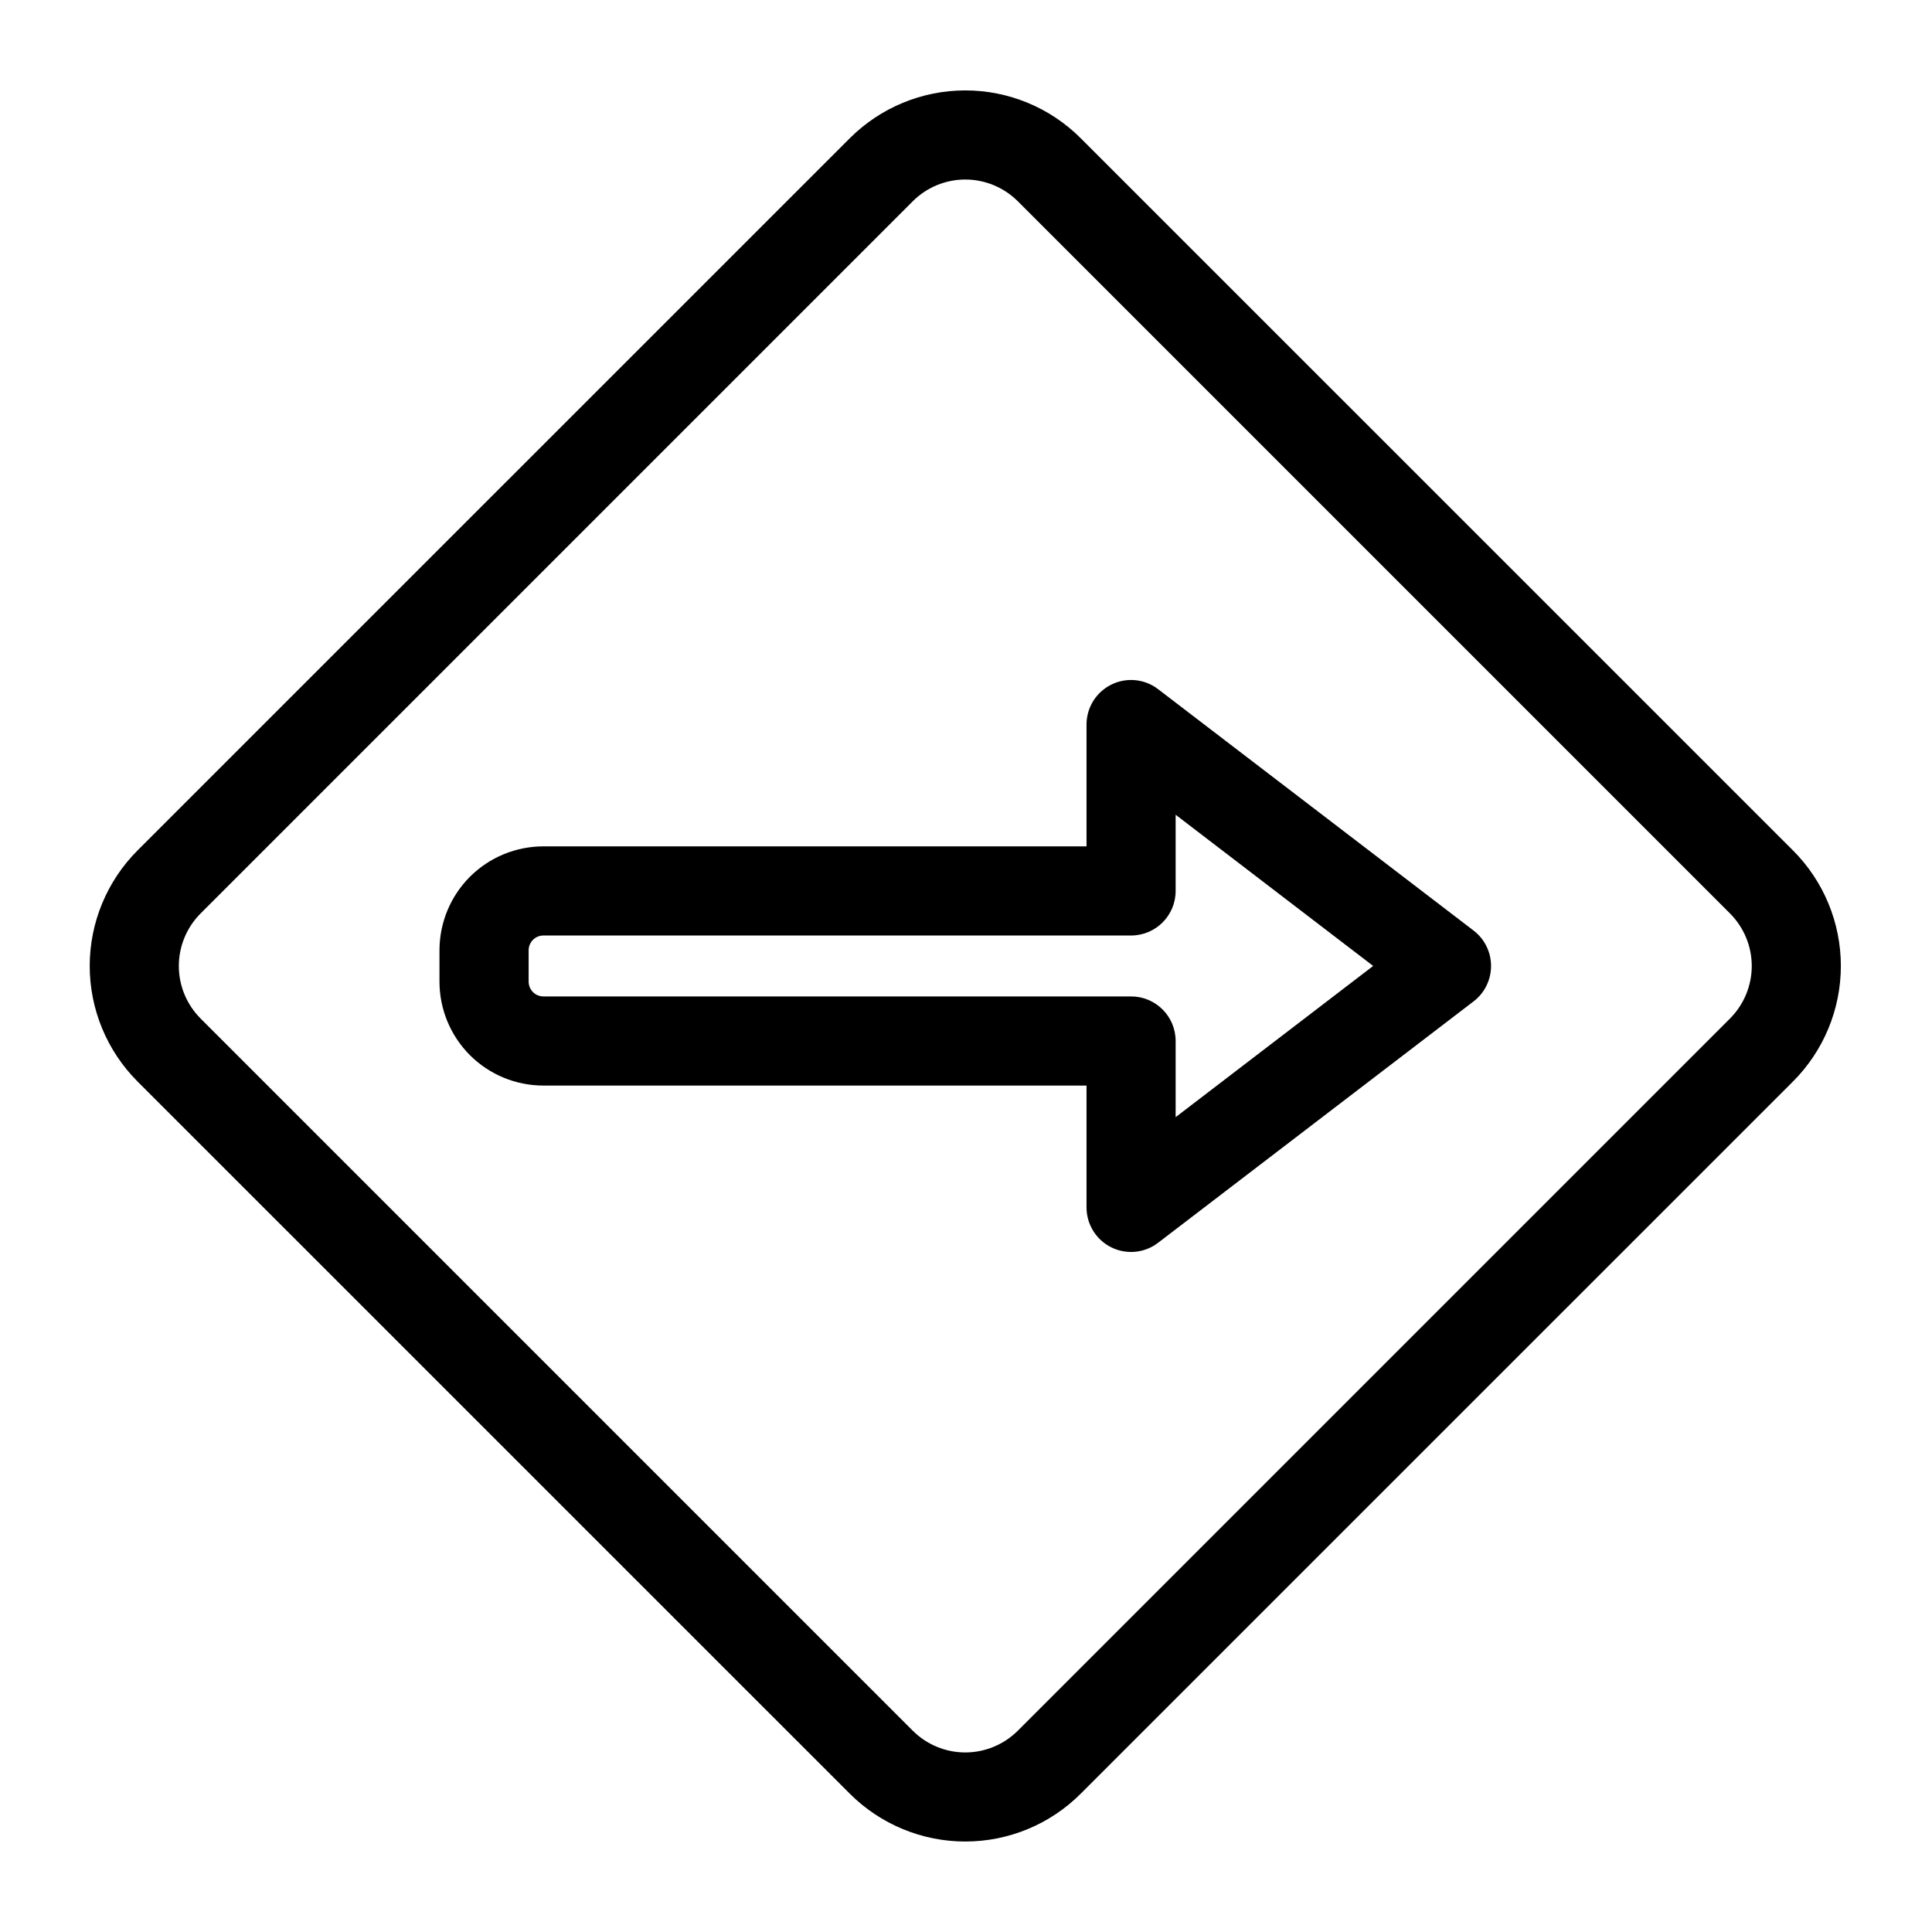 <?xml version="1.0" encoding="UTF-8"?>
<!-- Uploaded to: ICON Repo, www.iconrepo.com, Generator: ICON Repo Mixer Tools -->
<svg fill="#000000" width="800px" height="800px" version="1.1" viewBox="144 144 512 512" xmlns="http://www.w3.org/2000/svg">
 <g fill-rule="evenodd">
  <path d="m369.19 180.65c-44.539 44.539-144.18 144.18-188.74 188.72-8.109 8.125-12.676 19.145-12.676 30.621 0 11.477 4.566 22.5 12.676 30.621 44.555 44.539 144.2 144.18 188.74 188.72 8.125 8.125 19.145 12.691 30.621 12.691 11.477 0 22.5-4.566 30.605-12.691 44.555-44.539 144.2-144.18 188.74-188.72 8.125-8.125 12.691-19.145 12.691-30.621 0-11.477-4.566-22.5-12.691-30.621-44.539-44.539-144.18-144.18-188.74-188.72-8.109-8.125-19.129-12.691-30.605-12.691-11.477 0-22.5 4.566-30.621 12.691zm16.703 16.688c3.684-3.684 8.691-5.762 13.918-5.762 5.211 0 10.219 2.078 13.918 5.762 44.539 44.555 144.18 144.2 188.74 188.74 3.684 3.699 5.762 8.691 5.762 13.918 0 5.227-2.078 10.219-5.762 13.918-44.555 44.539-144.2 144.18-188.74 188.74-3.699 3.684-8.707 5.762-13.918 5.762-5.227 0-10.234-2.078-13.918-5.762-44.555-44.555-144.18-144.2-188.74-188.74-3.684-3.699-5.762-8.691-5.762-13.918 0-5.227 2.078-10.219 5.762-13.918z"/>
  <path d="m431.94 368.3v-32.293c0-4.488 2.551-8.598 6.566-10.578 4.031-2 8.848-1.527 12.406 1.211l83.602 63.969c2.93 2.234 4.629 5.715 4.629 9.383 0 3.668-1.699 7.148-4.629 9.383l-83.602 63.969c-3.559 2.738-8.375 3.211-12.406 1.211-4.016-1.984-6.566-6.094-6.566-10.578v-32.293h-143.92c-7.32 0-14.328-2.898-19.492-8.062-5.164-5.18-8.062-12.188-8.062-19.492v-8.281c0-7.305 2.898-14.312 8.062-19.492 5.164-5.164 12.172-8.062 19.492-8.062h143.92zm23.617-8.375v20.184c0 6.519-5.289 11.809-11.809 11.809h-155.72c-1.055 0-2.047 0.41-2.785 1.148-0.738 0.738-1.148 1.746-1.148 2.785v8.281c0 1.039 0.41 2.047 1.148 2.785 0.738 0.738 1.73 1.148 2.785 1.148h155.72c6.519 0 11.809 5.289 11.809 11.809v20.184l52.348-40.07-52.348-40.07z"/>
 </g>
</svg>